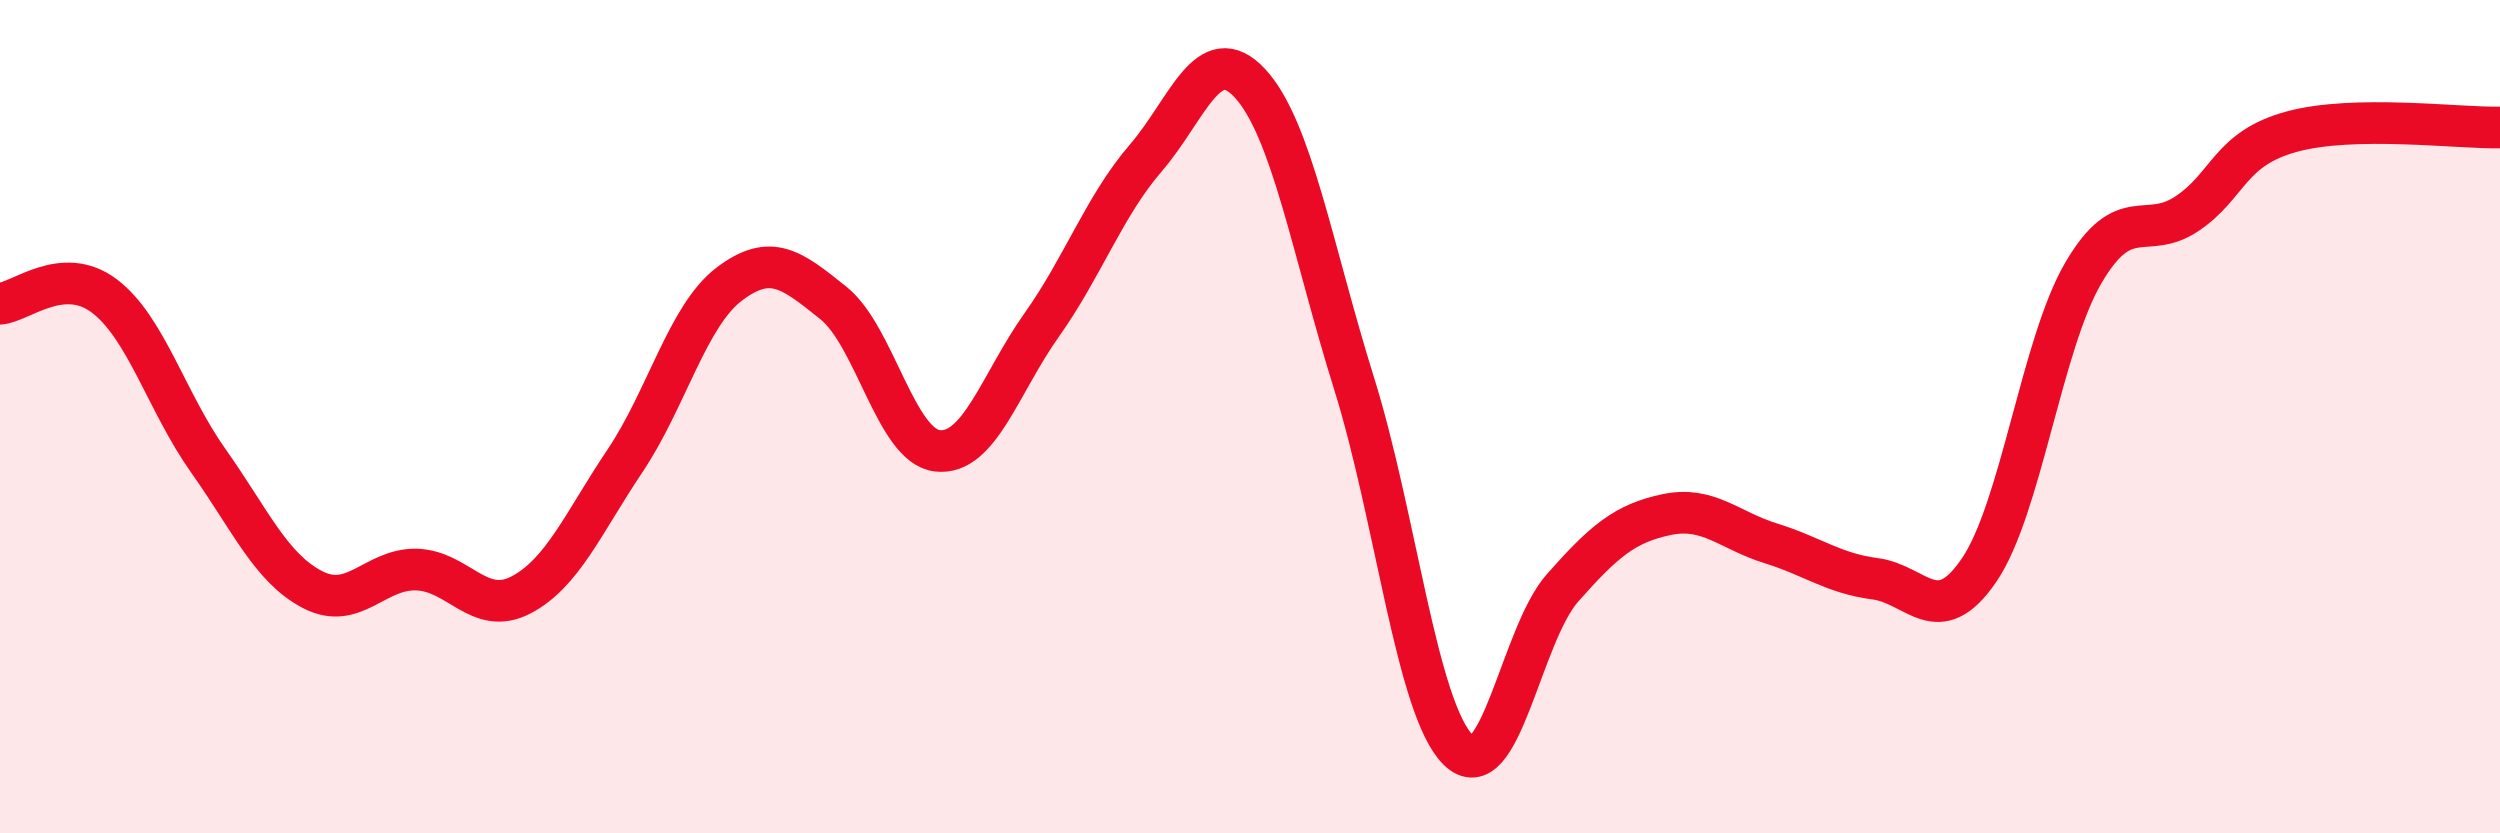 
    <svg width="60" height="20" viewBox="0 0 60 20" xmlns="http://www.w3.org/2000/svg">
      <path
        d="M 0,7.29 C 0.5,7.25 1.5,6.35 2.5,7.1 C 3.5,7.85 4,9.65 5,11.06 C 6,12.47 6.5,13.63 7.5,14.15 C 8.5,14.67 9,13.64 10,13.67 C 11,13.7 11.5,14.8 12.5,14.28 C 13.5,13.76 14,12.55 15,11.06 C 16,9.57 16.5,7.58 17.5,6.82 C 18.5,6.06 19,6.47 20,7.27 C 21,8.07 21.5,10.71 22.5,10.82 C 23.5,10.93 24,9.21 25,7.8 C 26,6.39 26.5,4.95 27.5,3.79 C 28.5,2.63 29,0.92 30,2 C 31,3.08 31.5,6.01 32.5,9.21 C 33.5,12.41 34,17.02 35,18 C 36,18.98 36.5,15.24 37.5,14.11 C 38.5,12.98 39,12.56 40,12.35 C 41,12.14 41.5,12.73 42.5,13.04 C 43.5,13.35 44,13.76 45,13.89 C 46,14.02 46.5,15.15 47.5,13.68 C 48.5,12.21 49,8.26 50,6.55 C 51,4.84 51.5,5.8 52.5,5.12 C 53.5,4.44 53.5,3.57 55,3.16 C 56.5,2.75 59,3.08 60,3.06L60 20L0 20Z"
        fill="#EB0A25"
        opacity="0.1"
        stroke-linecap="round"
        stroke-linejoin="round"
      />
      <path
        d="M 0,7.29 C 0.5,7.25 1.5,6.35 2.5,7.1 C 3.5,7.85 4,9.65 5,11.06 C 6,12.47 6.5,13.63 7.5,14.15 C 8.5,14.67 9,13.64 10,13.67 C 11,13.7 11.5,14.8 12.5,14.28 C 13.5,13.76 14,12.55 15,11.06 C 16,9.57 16.5,7.58 17.5,6.82 C 18.5,6.06 19,6.47 20,7.27 C 21,8.07 21.5,10.71 22.5,10.82 C 23.5,10.93 24,9.21 25,7.8 C 26,6.39 26.5,4.95 27.5,3.79 C 28.5,2.63 29,0.92 30,2 C 31,3.08 31.5,6.01 32.5,9.21 C 33.5,12.41 34,17.02 35,18 C 36,18.98 36.5,15.24 37.5,14.11 C 38.5,12.98 39,12.56 40,12.35 C 41,12.14 41.5,12.73 42.5,13.04 C 43.5,13.35 44,13.76 45,13.89 C 46,14.02 46.5,15.15 47.5,13.68 C 48.5,12.21 49,8.26 50,6.55 C 51,4.84 51.5,5.8 52.5,5.12 C 53.5,4.44 53.5,3.57 55,3.16 C 56.5,2.75 59,3.08 60,3.06"
        stroke="#EB0A25"
        stroke-width="1"
        fill="none"
        stroke-linecap="round"
        stroke-linejoin="round"
      />
    </svg>
  